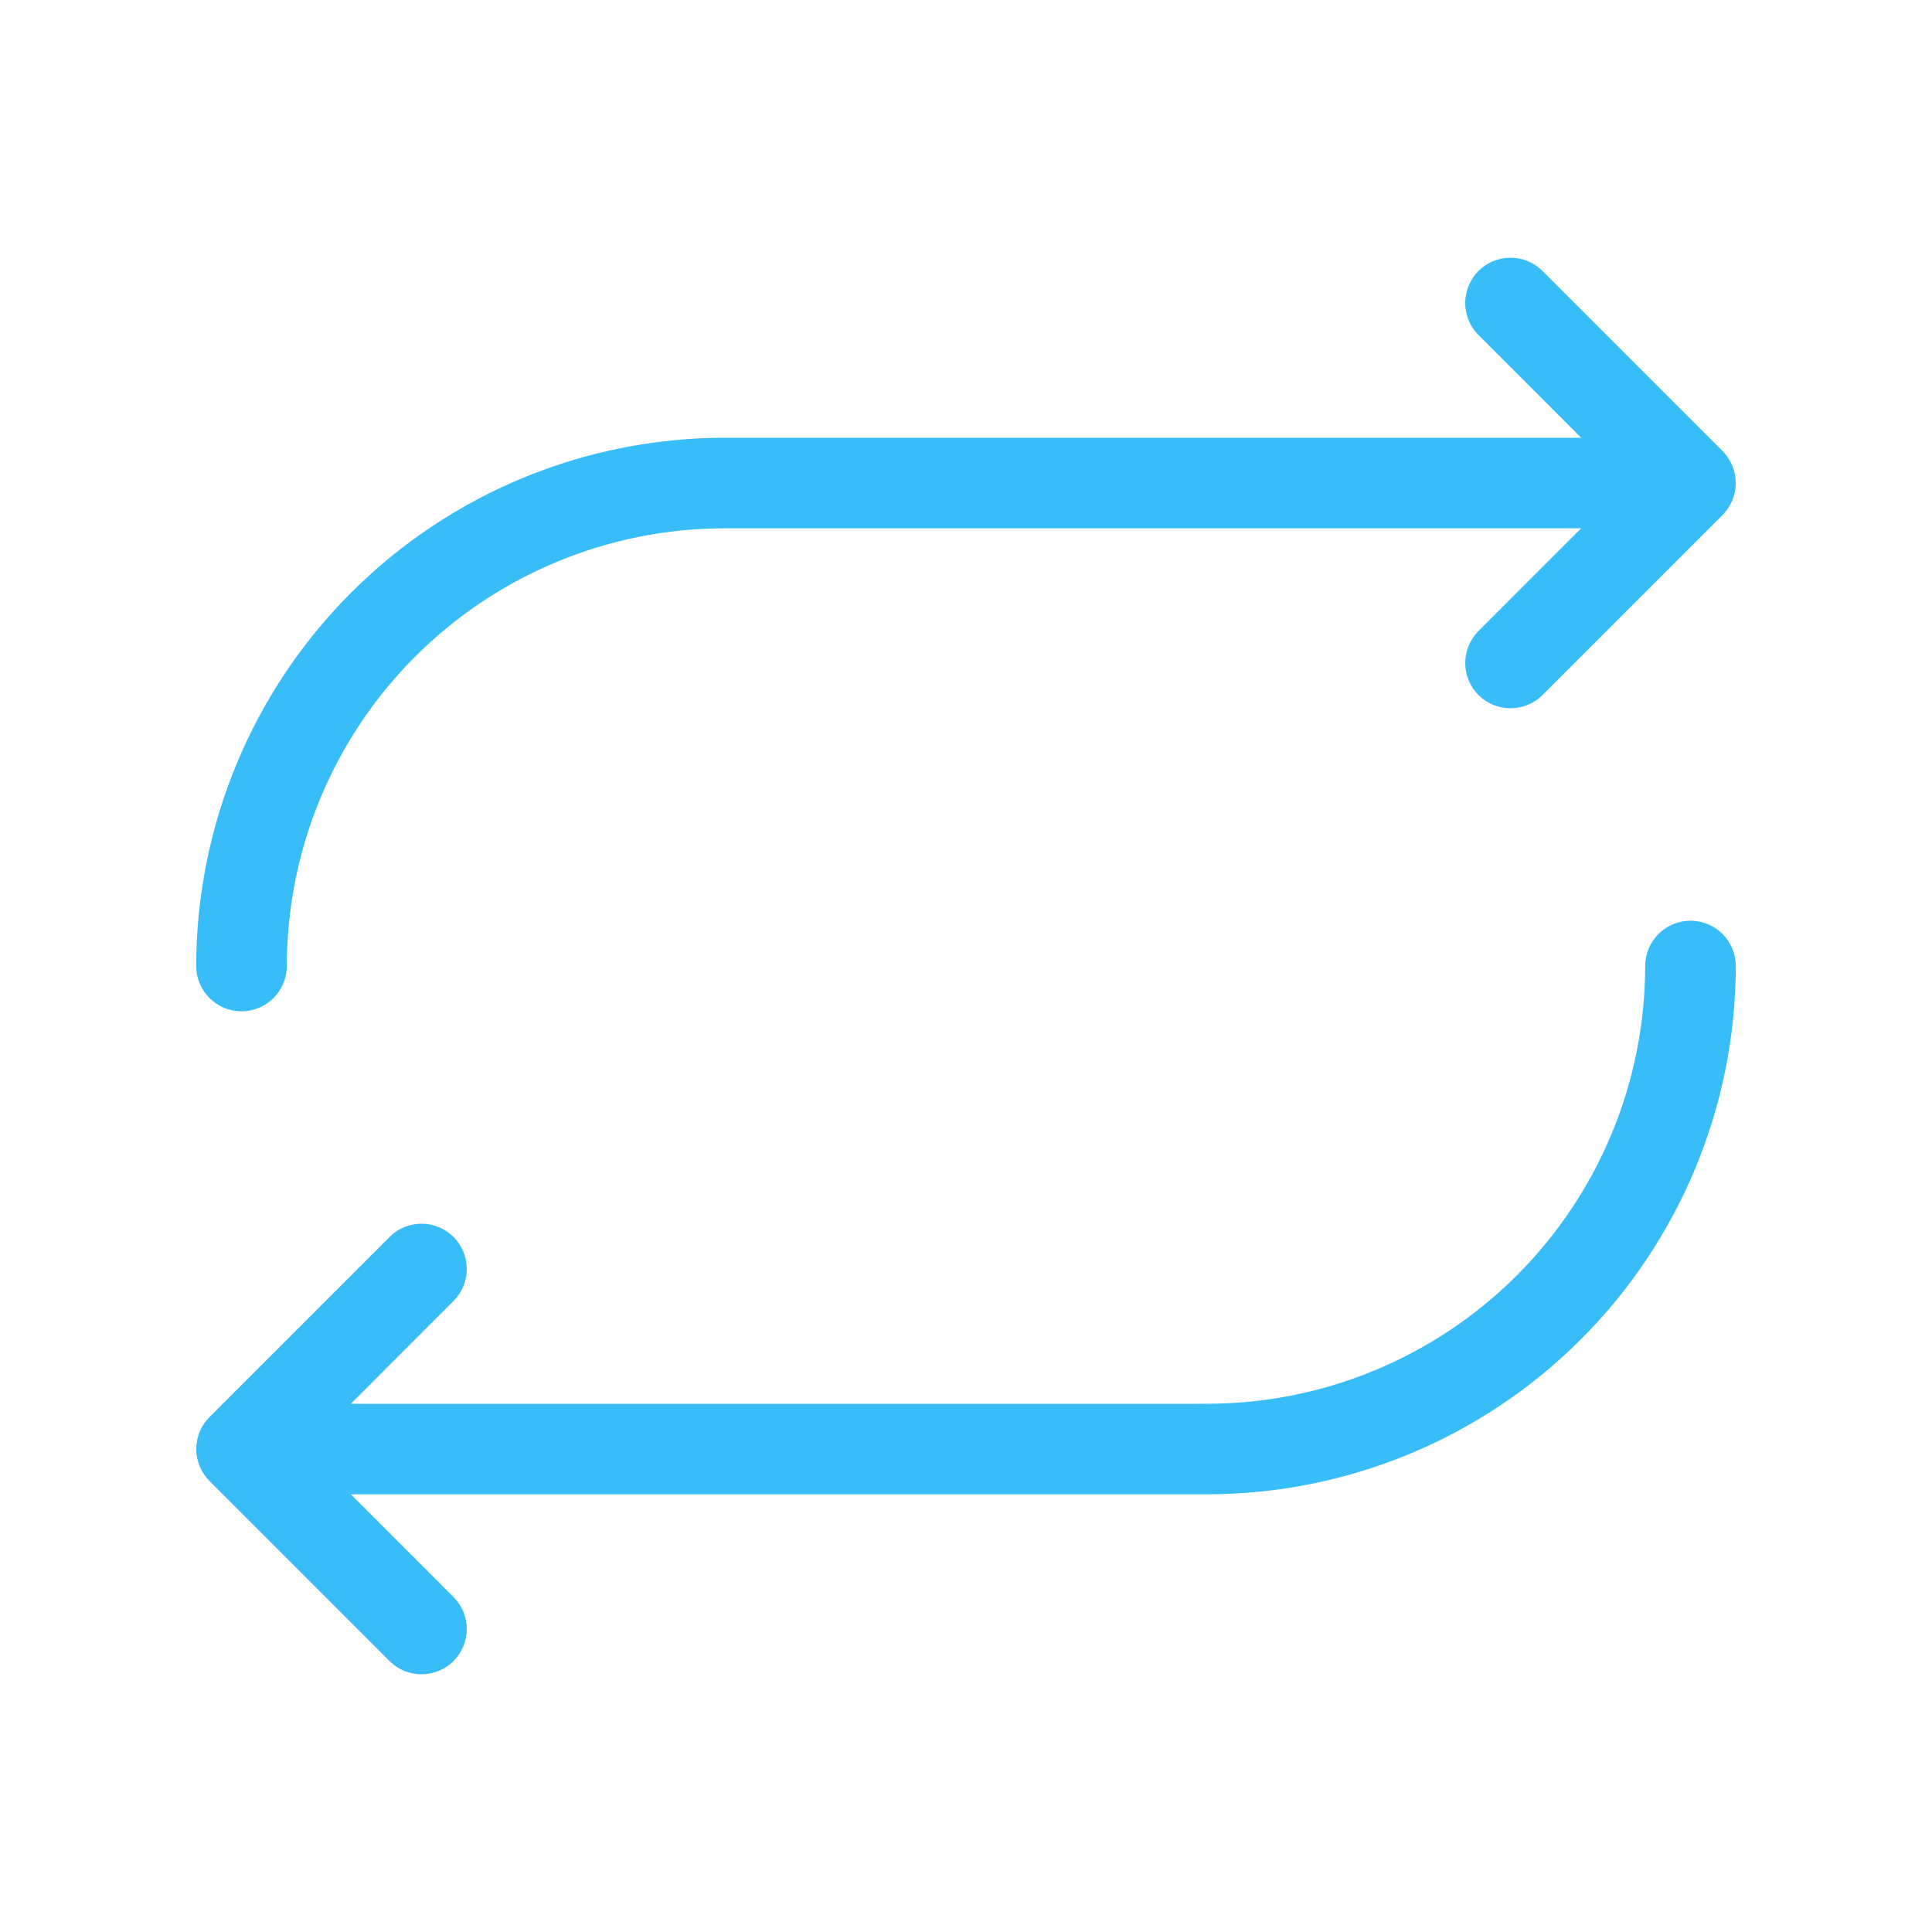 <svg width="40" height="40" viewBox="0 0 40 40" fill="none" xmlns="http://www.w3.org/2000/svg">
<path d="M4.062 20C4.066 17.1 5.219 14.32 7.27 12.27C9.32 10.219 12.1 9.066 15 9.063H32.736L30.587 6.913C30.422 6.735 30.332 6.5 30.336 6.257C30.34 6.014 30.439 5.782 30.61 5.611C30.782 5.439 31.014 5.34 31.257 5.336C31.5 5.332 31.735 5.422 31.913 5.588L35.663 9.338C35.838 9.513 35.937 9.752 35.937 10C35.937 10.248 35.838 10.487 35.663 10.663L31.913 14.413C31.735 14.578 31.5 14.668 31.257 14.664C31.014 14.66 30.782 14.561 30.61 14.39C30.439 14.218 30.34 13.986 30.336 13.743C30.332 13.5 30.422 13.265 30.587 13.088L32.736 10.938H15C12.597 10.94 10.294 11.896 8.595 13.595C6.896 15.294 5.94 17.597 5.938 20C5.938 20.249 5.839 20.487 5.663 20.663C5.487 20.839 5.249 20.938 5 20.938C4.751 20.938 4.513 20.839 4.337 20.663C4.161 20.487 4.062 20.249 4.062 20ZM35 19.063C34.751 19.063 34.513 19.161 34.337 19.337C34.161 19.513 34.062 19.751 34.062 20C34.06 22.403 33.104 24.706 31.405 26.405C29.706 28.104 27.403 29.06 25 29.063H7.264L9.412 26.913C9.578 26.735 9.668 26.5 9.664 26.257C9.66 26.014 9.561 25.782 9.39 25.61C9.218 25.439 8.986 25.34 8.743 25.336C8.5 25.332 8.265 25.422 8.088 25.588L4.338 29.338C4.162 29.513 4.063 29.752 4.063 30C4.063 30.248 4.162 30.487 4.338 30.663L8.088 34.413C8.265 34.578 8.5 34.668 8.743 34.664C8.986 34.66 9.218 34.561 9.39 34.39C9.561 34.218 9.66 33.986 9.664 33.743C9.668 33.5 9.578 33.265 9.412 33.088L7.264 30.938H25C27.9 30.934 30.68 29.781 32.73 27.73C34.781 25.68 35.934 22.9 35.938 20C35.938 19.751 35.839 19.513 35.663 19.337C35.487 19.161 35.249 19.063 35 19.063Z" fill="#38BDF8"/>
</svg>

